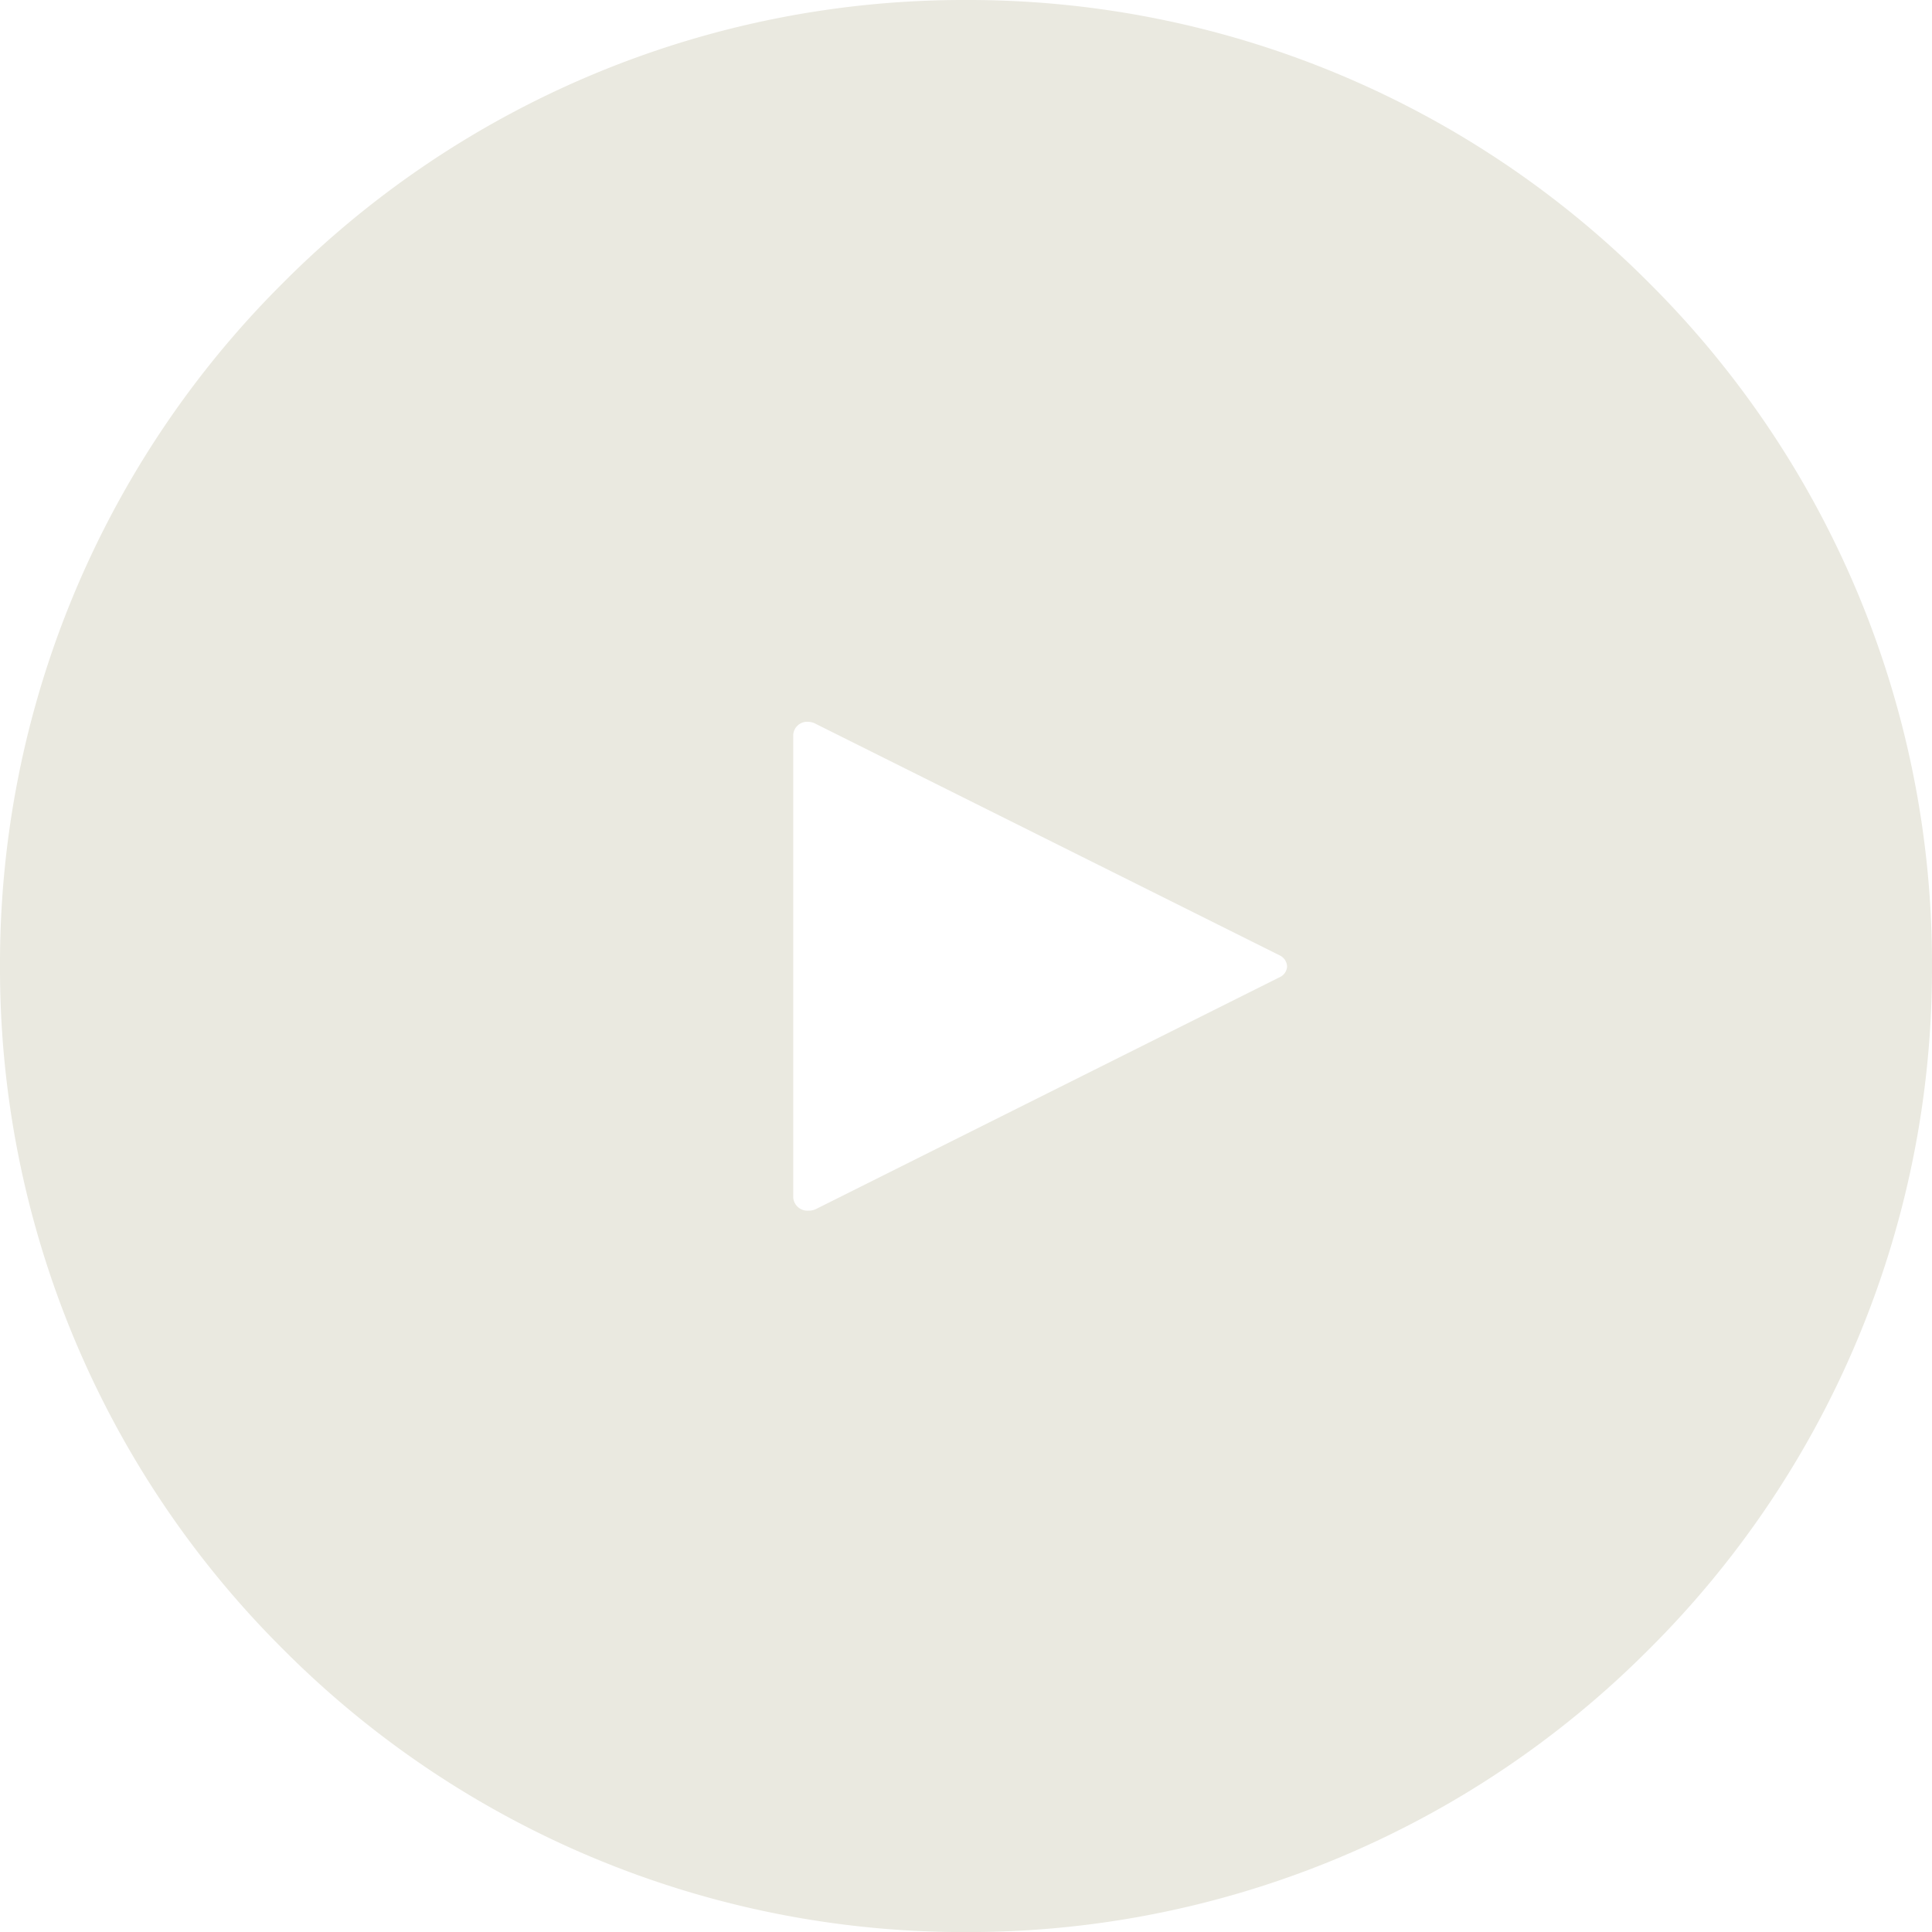 <svg xmlns="http://www.w3.org/2000/svg" width="29.999" height="30" viewBox="0 0 29.999 30"><path d="M-12285.417,12123.584a14.907,14.907,0,0,1-10.605-4.393,14.905,14.905,0,0,1-4.394-10.607,14.905,14.905,0,0,1,4.394-10.607,14.907,14.907,0,0,1,10.605-4.393,14.905,14.905,0,0,1,10.607,4.393,14.905,14.905,0,0,1,4.393,10.607,14.905,14.905,0,0,1-4.393,10.607A14.905,14.905,0,0,1-12285.417,12123.584Zm-2.451-18.792a.216.216,0,0,0-.231.2v7.19a.221.221,0,0,0,.238.2.244.244,0,0,0,.114-.024l7.2-3.6a.193.193,0,0,0,.116-.168.2.2,0,0,0-.116-.172l-7.2-3.593A.252.252,0,0,0-12287.868,12104.792Z" transform="translate(12300.416 -12093.584)" fill="#eae9e0"/></svg>